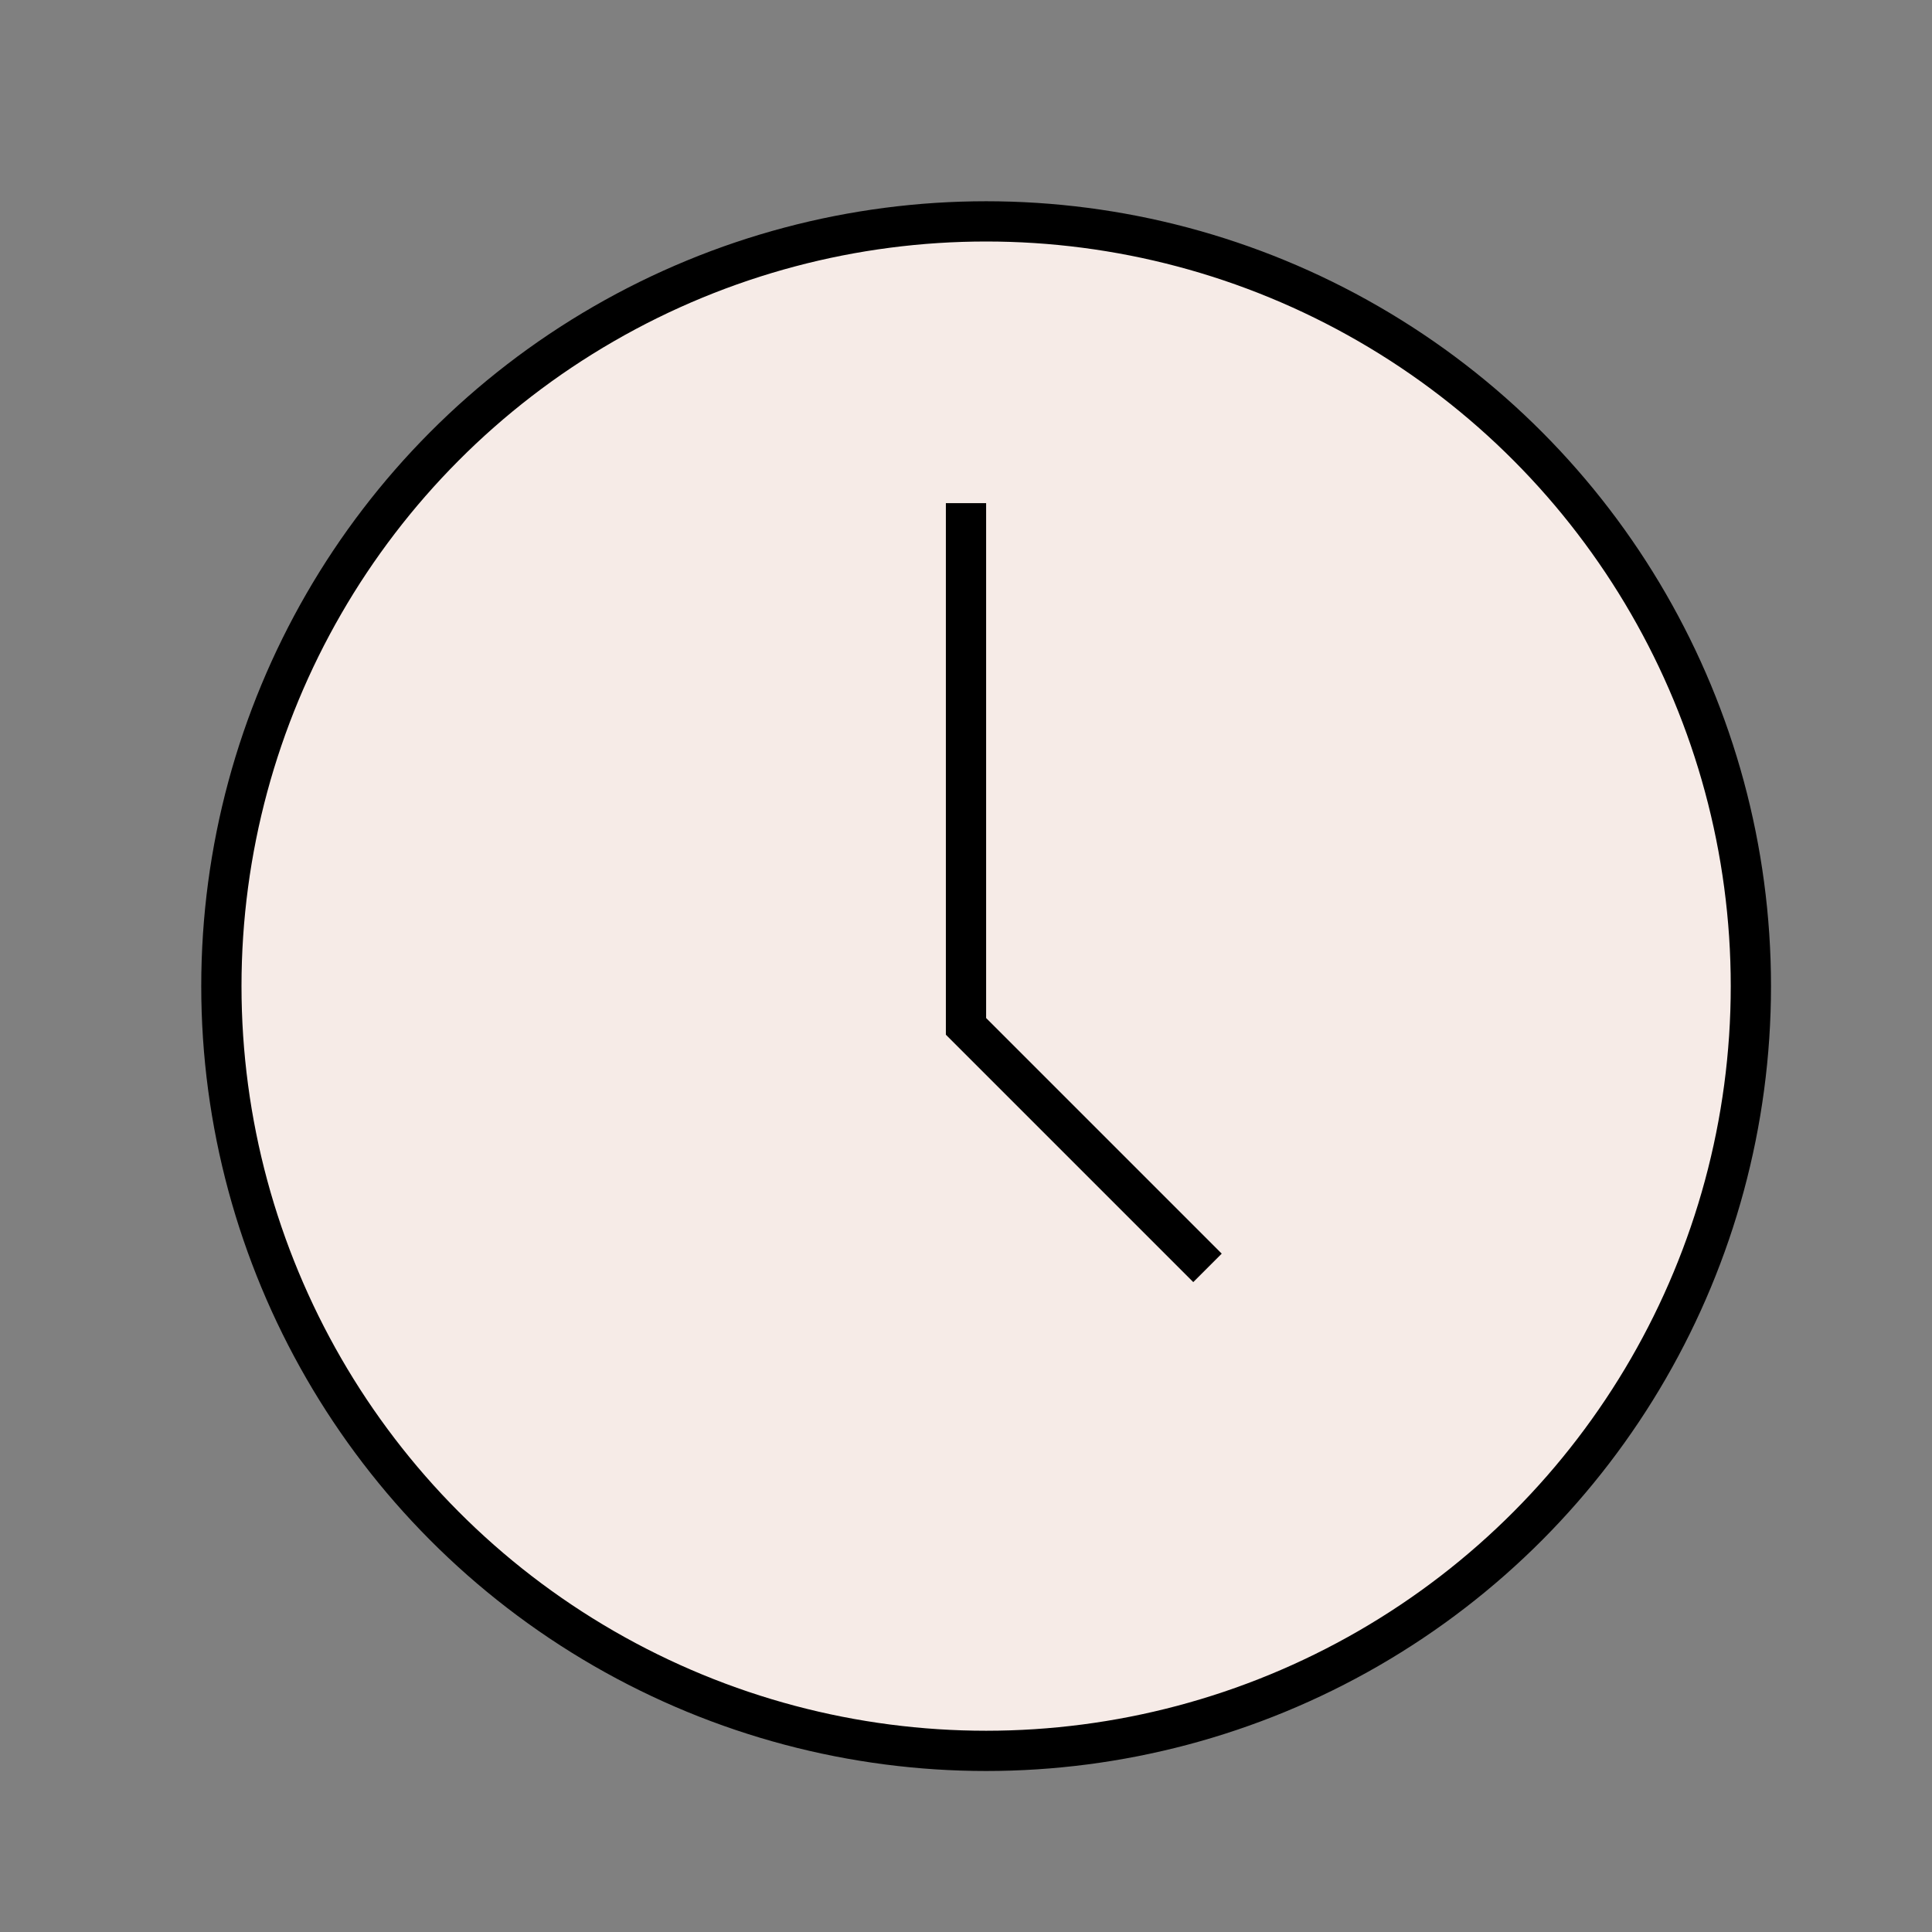 <svg xmlns="http://www.w3.org/2000/svg" width="48" height="48" viewBox="0 0 48 48" fill="none"><rect x="0" y="0" width="48" height="48" fill="#808080" stroke="none"/><circle cx="24.5" cy="24.5" r="19" fill="#F6EBE7" stroke="black"></circle><path d="M24 12.5V25.5L30 31.5" stroke="black"></path></svg>